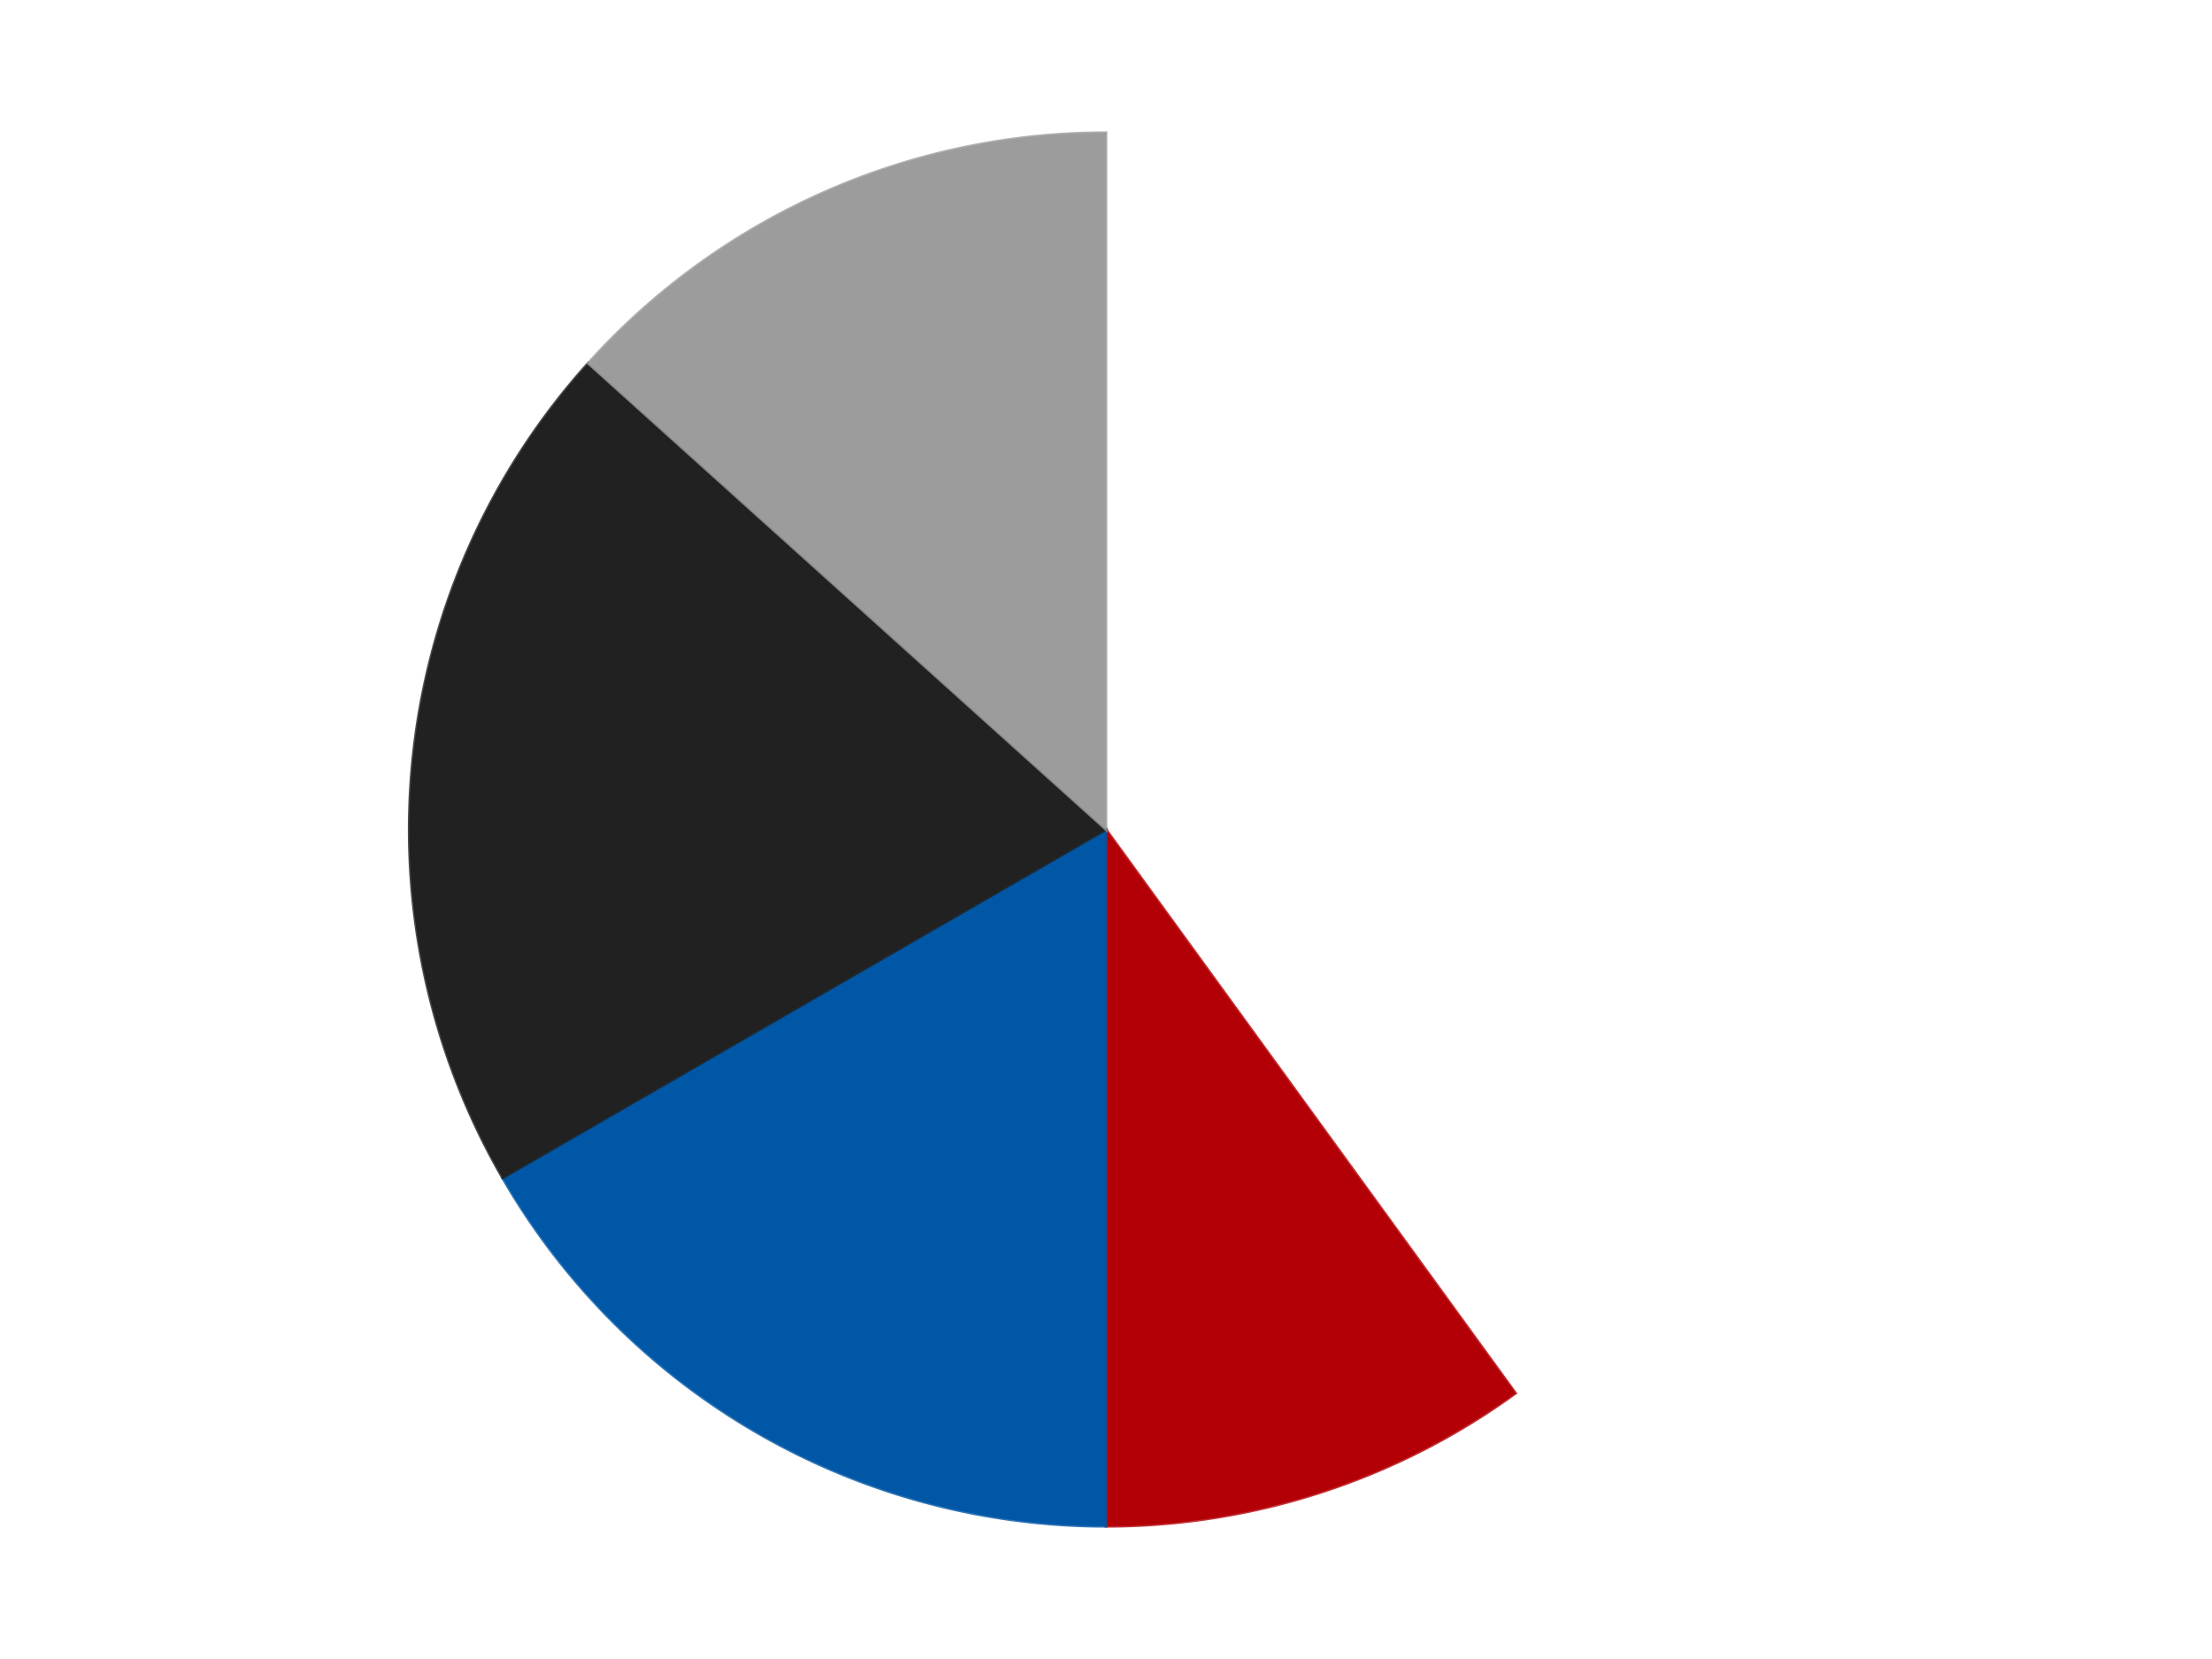 <?xml version='1.0' encoding='utf-8'?>
<svg xmlns="http://www.w3.org/2000/svg" xmlns:xlink="http://www.w3.org/1999/xlink" id="chart-e97a7b3d-2677-4884-ae06-3e5829a049e6" class="pygal-chart" viewBox="0 0 800 600"><!--Generated with pygal 3.0.4 (lxml) ©Kozea 2012-2016 on 2024-07-06--><!--http://pygal.org--><!--http://github.com/Kozea/pygal--><defs><style type="text/css">#chart-e97a7b3d-2677-4884-ae06-3e5829a049e6{-webkit-user-select:none;-webkit-font-smoothing:antialiased;font-family:Consolas,"Liberation Mono",Menlo,Courier,monospace}#chart-e97a7b3d-2677-4884-ae06-3e5829a049e6 .title{font-family:Consolas,"Liberation Mono",Menlo,Courier,monospace;font-size:16px}#chart-e97a7b3d-2677-4884-ae06-3e5829a049e6 .legends .legend text{font-family:Consolas,"Liberation Mono",Menlo,Courier,monospace;font-size:14px}#chart-e97a7b3d-2677-4884-ae06-3e5829a049e6 .axis text{font-family:Consolas,"Liberation Mono",Menlo,Courier,monospace;font-size:10px}#chart-e97a7b3d-2677-4884-ae06-3e5829a049e6 .axis text.major{font-family:Consolas,"Liberation Mono",Menlo,Courier,monospace;font-size:10px}#chart-e97a7b3d-2677-4884-ae06-3e5829a049e6 .text-overlay text.value{font-family:Consolas,"Liberation Mono",Menlo,Courier,monospace;font-size:16px}#chart-e97a7b3d-2677-4884-ae06-3e5829a049e6 .text-overlay text.label{font-family:Consolas,"Liberation Mono",Menlo,Courier,monospace;font-size:10px}#chart-e97a7b3d-2677-4884-ae06-3e5829a049e6 .tooltip{font-family:Consolas,"Liberation Mono",Menlo,Courier,monospace;font-size:14px}#chart-e97a7b3d-2677-4884-ae06-3e5829a049e6 text.no_data{font-family:Consolas,"Liberation Mono",Menlo,Courier,monospace;font-size:64px}
#chart-e97a7b3d-2677-4884-ae06-3e5829a049e6{background-color:transparent}#chart-e97a7b3d-2677-4884-ae06-3e5829a049e6 path,#chart-e97a7b3d-2677-4884-ae06-3e5829a049e6 line,#chart-e97a7b3d-2677-4884-ae06-3e5829a049e6 rect,#chart-e97a7b3d-2677-4884-ae06-3e5829a049e6 circle{-webkit-transition:150ms;-moz-transition:150ms;transition:150ms}#chart-e97a7b3d-2677-4884-ae06-3e5829a049e6 .graph &gt; .background{fill:transparent}#chart-e97a7b3d-2677-4884-ae06-3e5829a049e6 .plot &gt; .background{fill:transparent}#chart-e97a7b3d-2677-4884-ae06-3e5829a049e6 .graph{fill:rgba(0,0,0,.87)}#chart-e97a7b3d-2677-4884-ae06-3e5829a049e6 text.no_data{fill:rgba(0,0,0,1)}#chart-e97a7b3d-2677-4884-ae06-3e5829a049e6 .title{fill:rgba(0,0,0,1)}#chart-e97a7b3d-2677-4884-ae06-3e5829a049e6 .legends .legend text{fill:rgba(0,0,0,.87)}#chart-e97a7b3d-2677-4884-ae06-3e5829a049e6 .legends .legend:hover text{fill:rgba(0,0,0,1)}#chart-e97a7b3d-2677-4884-ae06-3e5829a049e6 .axis .line{stroke:rgba(0,0,0,1)}#chart-e97a7b3d-2677-4884-ae06-3e5829a049e6 .axis .guide.line{stroke:rgba(0,0,0,.54)}#chart-e97a7b3d-2677-4884-ae06-3e5829a049e6 .axis .major.line{stroke:rgba(0,0,0,.87)}#chart-e97a7b3d-2677-4884-ae06-3e5829a049e6 .axis text.major{fill:rgba(0,0,0,1)}#chart-e97a7b3d-2677-4884-ae06-3e5829a049e6 .axis.y .guides:hover .guide.line,#chart-e97a7b3d-2677-4884-ae06-3e5829a049e6 .line-graph .axis.x .guides:hover .guide.line,#chart-e97a7b3d-2677-4884-ae06-3e5829a049e6 .stackedline-graph .axis.x .guides:hover .guide.line,#chart-e97a7b3d-2677-4884-ae06-3e5829a049e6 .xy-graph .axis.x .guides:hover .guide.line{stroke:rgba(0,0,0,1)}#chart-e97a7b3d-2677-4884-ae06-3e5829a049e6 .axis .guides:hover text{fill:rgba(0,0,0,1)}#chart-e97a7b3d-2677-4884-ae06-3e5829a049e6 .reactive{fill-opacity:1.0;stroke-opacity:.8;stroke-width:1}#chart-e97a7b3d-2677-4884-ae06-3e5829a049e6 .ci{stroke:rgba(0,0,0,.87)}#chart-e97a7b3d-2677-4884-ae06-3e5829a049e6 .reactive.active,#chart-e97a7b3d-2677-4884-ae06-3e5829a049e6 .active .reactive{fill-opacity:0.6;stroke-opacity:.9;stroke-width:4}#chart-e97a7b3d-2677-4884-ae06-3e5829a049e6 .ci .reactive.active{stroke-width:1.5}#chart-e97a7b3d-2677-4884-ae06-3e5829a049e6 .series text{fill:rgba(0,0,0,1)}#chart-e97a7b3d-2677-4884-ae06-3e5829a049e6 .tooltip rect{fill:transparent;stroke:rgba(0,0,0,1);-webkit-transition:opacity 150ms;-moz-transition:opacity 150ms;transition:opacity 150ms}#chart-e97a7b3d-2677-4884-ae06-3e5829a049e6 .tooltip .label{fill:rgba(0,0,0,.87)}#chart-e97a7b3d-2677-4884-ae06-3e5829a049e6 .tooltip .label{fill:rgba(0,0,0,.87)}#chart-e97a7b3d-2677-4884-ae06-3e5829a049e6 .tooltip .legend{font-size:.8em;fill:rgba(0,0,0,.54)}#chart-e97a7b3d-2677-4884-ae06-3e5829a049e6 .tooltip .x_label{font-size:.6em;fill:rgba(0,0,0,1)}#chart-e97a7b3d-2677-4884-ae06-3e5829a049e6 .tooltip .xlink{font-size:.5em;text-decoration:underline}#chart-e97a7b3d-2677-4884-ae06-3e5829a049e6 .tooltip .value{font-size:1.5em}#chart-e97a7b3d-2677-4884-ae06-3e5829a049e6 .bound{font-size:.5em}#chart-e97a7b3d-2677-4884-ae06-3e5829a049e6 .max-value{font-size:.75em;fill:rgba(0,0,0,.54)}#chart-e97a7b3d-2677-4884-ae06-3e5829a049e6 .map-element{fill:transparent;stroke:rgba(0,0,0,.54) !important}#chart-e97a7b3d-2677-4884-ae06-3e5829a049e6 .map-element .reactive{fill-opacity:inherit;stroke-opacity:inherit}#chart-e97a7b3d-2677-4884-ae06-3e5829a049e6 .color-0,#chart-e97a7b3d-2677-4884-ae06-3e5829a049e6 .color-0 a:visited{stroke:#F44336;fill:#F44336}#chart-e97a7b3d-2677-4884-ae06-3e5829a049e6 .color-1,#chart-e97a7b3d-2677-4884-ae06-3e5829a049e6 .color-1 a:visited{stroke:#3F51B5;fill:#3F51B5}#chart-e97a7b3d-2677-4884-ae06-3e5829a049e6 .color-2,#chart-e97a7b3d-2677-4884-ae06-3e5829a049e6 .color-2 a:visited{stroke:#009688;fill:#009688}#chart-e97a7b3d-2677-4884-ae06-3e5829a049e6 .color-3,#chart-e97a7b3d-2677-4884-ae06-3e5829a049e6 .color-3 a:visited{stroke:#FFC107;fill:#FFC107}#chart-e97a7b3d-2677-4884-ae06-3e5829a049e6 .color-4,#chart-e97a7b3d-2677-4884-ae06-3e5829a049e6 .color-4 a:visited{stroke:#FF5722;fill:#FF5722}#chart-e97a7b3d-2677-4884-ae06-3e5829a049e6 .text-overlay .color-0 text{fill:black}#chart-e97a7b3d-2677-4884-ae06-3e5829a049e6 .text-overlay .color-1 text{fill:black}#chart-e97a7b3d-2677-4884-ae06-3e5829a049e6 .text-overlay .color-2 text{fill:black}#chart-e97a7b3d-2677-4884-ae06-3e5829a049e6 .text-overlay .color-3 text{fill:black}#chart-e97a7b3d-2677-4884-ae06-3e5829a049e6 .text-overlay .color-4 text{fill:black}
#chart-e97a7b3d-2677-4884-ae06-3e5829a049e6 text.no_data{text-anchor:middle}#chart-e97a7b3d-2677-4884-ae06-3e5829a049e6 .guide.line{fill:none}#chart-e97a7b3d-2677-4884-ae06-3e5829a049e6 .centered{text-anchor:middle}#chart-e97a7b3d-2677-4884-ae06-3e5829a049e6 .title{text-anchor:middle}#chart-e97a7b3d-2677-4884-ae06-3e5829a049e6 .legends .legend text{fill-opacity:1}#chart-e97a7b3d-2677-4884-ae06-3e5829a049e6 .axis.x text{text-anchor:middle}#chart-e97a7b3d-2677-4884-ae06-3e5829a049e6 .axis.x:not(.web) text[transform]{text-anchor:start}#chart-e97a7b3d-2677-4884-ae06-3e5829a049e6 .axis.x:not(.web) text[transform].backwards{text-anchor:end}#chart-e97a7b3d-2677-4884-ae06-3e5829a049e6 .axis.y text{text-anchor:end}#chart-e97a7b3d-2677-4884-ae06-3e5829a049e6 .axis.y text[transform].backwards{text-anchor:start}#chart-e97a7b3d-2677-4884-ae06-3e5829a049e6 .axis.y2 text{text-anchor:start}#chart-e97a7b3d-2677-4884-ae06-3e5829a049e6 .axis.y2 text[transform].backwards{text-anchor:end}#chart-e97a7b3d-2677-4884-ae06-3e5829a049e6 .axis .guide.line{stroke-dasharray:4,4;stroke:black}#chart-e97a7b3d-2677-4884-ae06-3e5829a049e6 .axis .major.guide.line{stroke-dasharray:6,6;stroke:black}#chart-e97a7b3d-2677-4884-ae06-3e5829a049e6 .horizontal .axis.y .guide.line,#chart-e97a7b3d-2677-4884-ae06-3e5829a049e6 .horizontal .axis.y2 .guide.line,#chart-e97a7b3d-2677-4884-ae06-3e5829a049e6 .vertical .axis.x .guide.line{opacity:0}#chart-e97a7b3d-2677-4884-ae06-3e5829a049e6 .horizontal .axis.always_show .guide.line,#chart-e97a7b3d-2677-4884-ae06-3e5829a049e6 .vertical .axis.always_show .guide.line{opacity:1 !important}#chart-e97a7b3d-2677-4884-ae06-3e5829a049e6 .axis.y .guides:hover .guide.line,#chart-e97a7b3d-2677-4884-ae06-3e5829a049e6 .axis.y2 .guides:hover .guide.line,#chart-e97a7b3d-2677-4884-ae06-3e5829a049e6 .axis.x .guides:hover .guide.line{opacity:1}#chart-e97a7b3d-2677-4884-ae06-3e5829a049e6 .axis .guides:hover text{opacity:1}#chart-e97a7b3d-2677-4884-ae06-3e5829a049e6 .nofill{fill:none}#chart-e97a7b3d-2677-4884-ae06-3e5829a049e6 .subtle-fill{fill-opacity:.2}#chart-e97a7b3d-2677-4884-ae06-3e5829a049e6 .dot{stroke-width:1px;fill-opacity:1;stroke-opacity:1}#chart-e97a7b3d-2677-4884-ae06-3e5829a049e6 .dot.active{stroke-width:5px}#chart-e97a7b3d-2677-4884-ae06-3e5829a049e6 .dot.negative{fill:transparent}#chart-e97a7b3d-2677-4884-ae06-3e5829a049e6 text,#chart-e97a7b3d-2677-4884-ae06-3e5829a049e6 tspan{stroke:none !important}#chart-e97a7b3d-2677-4884-ae06-3e5829a049e6 .series text.active{opacity:1}#chart-e97a7b3d-2677-4884-ae06-3e5829a049e6 .tooltip rect{fill-opacity:.95;stroke-width:.5}#chart-e97a7b3d-2677-4884-ae06-3e5829a049e6 .tooltip text{fill-opacity:1}#chart-e97a7b3d-2677-4884-ae06-3e5829a049e6 .showable{visibility:hidden}#chart-e97a7b3d-2677-4884-ae06-3e5829a049e6 .showable.shown{visibility:visible}#chart-e97a7b3d-2677-4884-ae06-3e5829a049e6 .gauge-background{fill:rgba(229,229,229,1);stroke:none}#chart-e97a7b3d-2677-4884-ae06-3e5829a049e6 .bg-lines{stroke:transparent;stroke-width:2px}</style><script type="text/javascript">window.pygal = window.pygal || {};window.pygal.config = window.pygal.config || {};window.pygal.config['e97a7b3d-2677-4884-ae06-3e5829a049e6'] = {"allow_interruptions": false, "box_mode": "extremes", "classes": ["pygal-chart"], "css": ["file://style.css", "file://graph.css"], "defs": [], "disable_xml_declaration": false, "dots_size": 2.5, "dynamic_print_values": false, "explicit_size": false, "fill": false, "force_uri_protocol": "https", "formatter": null, "half_pie": false, "height": 600, "include_x_axis": false, "inner_radius": 0, "interpolate": null, "interpolation_parameters": {}, "interpolation_precision": 250, "inverse_y_axis": false, "js": ["//kozea.github.io/pygal.js/2.0.x/pygal-tooltips.min.js"], "legend_at_bottom": false, "legend_at_bottom_columns": null, "legend_box_size": 12, "logarithmic": false, "margin": 20, "margin_bottom": null, "margin_left": null, "margin_right": null, "margin_top": null, "max_scale": 16, "min_scale": 4, "missing_value_fill_truncation": "x", "no_data_text": "No data", "no_prefix": false, "order_min": null, "pretty_print": false, "print_labels": false, "print_values": false, "print_values_position": "center", "print_zeroes": true, "range": null, "rounded_bars": null, "secondary_range": null, "show_dots": true, "show_legend": false, "show_minor_x_labels": true, "show_minor_y_labels": true, "show_only_major_dots": false, "show_x_guides": false, "show_x_labels": true, "show_y_guides": true, "show_y_labels": true, "spacing": 10, "stack_from_top": false, "strict": false, "stroke": true, "stroke_style": null, "style": {"background": "transparent", "ci_colors": [], "colors": ["#F44336", "#3F51B5", "#009688", "#FFC107", "#FF5722", "#9C27B0", "#03A9F4", "#8BC34A", "#FF9800", "#E91E63", "#2196F3", "#4CAF50", "#FFEB3B", "#673AB7", "#00BCD4", "#CDDC39", "#9E9E9E", "#607D8B"], "dot_opacity": "1", "font_family": "Consolas, \"Liberation Mono\", Menlo, Courier, monospace", "foreground": "rgba(0, 0, 0, .87)", "foreground_strong": "rgba(0, 0, 0, 1)", "foreground_subtle": "rgba(0, 0, 0, .54)", "guide_stroke_color": "black", "guide_stroke_dasharray": "4,4", "label_font_family": "Consolas, \"Liberation Mono\", Menlo, Courier, monospace", "label_font_size": 10, "legend_font_family": "Consolas, \"Liberation Mono\", Menlo, Courier, monospace", "legend_font_size": 14, "major_guide_stroke_color": "black", "major_guide_stroke_dasharray": "6,6", "major_label_font_family": "Consolas, \"Liberation Mono\", Menlo, Courier, monospace", "major_label_font_size": 10, "no_data_font_family": "Consolas, \"Liberation Mono\", Menlo, Courier, monospace", "no_data_font_size": 64, "opacity": "1.0", "opacity_hover": "0.6", "plot_background": "transparent", "stroke_opacity": ".8", "stroke_opacity_hover": ".9", "stroke_width": "1", "stroke_width_hover": "4", "title_font_family": "Consolas, \"Liberation Mono\", Menlo, Courier, monospace", "title_font_size": 16, "tooltip_font_family": "Consolas, \"Liberation Mono\", Menlo, Courier, monospace", "tooltip_font_size": 14, "transition": "150ms", "value_background": "rgba(229, 229, 229, 1)", "value_colors": [], "value_font_family": "Consolas, \"Liberation Mono\", Menlo, Courier, monospace", "value_font_size": 16, "value_label_font_family": "Consolas, \"Liberation Mono\", Menlo, Courier, monospace", "value_label_font_size": 10}, "title": null, "tooltip_border_radius": 0, "tooltip_fancy_mode": true, "truncate_label": null, "truncate_legend": null, "width": 800, "x_label_rotation": 0, "x_labels": null, "x_labels_major": null, "x_labels_major_count": null, "x_labels_major_every": null, "x_title": null, "xrange": null, "y_label_rotation": 0, "y_labels": null, "y_labels_major": null, "y_labels_major_count": null, "y_labels_major_every": null, "y_title": null, "zero": 0, "legends": ["White", "Red", "Blue", "Black", "Light Gray"]}</script><script type="text/javascript" xlink:href="https://kozea.github.io/pygal.js/2.0.x/pygal-tooltips.min.js"/></defs><title>Pygal</title><g class="graph pie-graph vertical"><rect x="0" y="0" width="800" height="600" class="background"/><g transform="translate(20, 20)" class="plot"><rect x="0" y="0" width="760" height="560" class="background"/><g class="series serie-0 color-0"><g class="slices"><g class="slice" style="fill: #FFFFFF; stroke: #FFFFFF"><path d="M380 28 A252 252 0 0 1 528.122 483.872 L380 280 A0 0 0 0 0 380 280 z" class="slice reactive tooltip-trigger"/><desc class="value">12</desc><desc class="x centered">499.83312105318936</desc><desc class="y centered">241.0638587087566</desc></g></g></g><g class="series serie-1 color-1"><g class="slices"><g class="slice" style="fill: #B30006; stroke: #B30006"><path d="M528.122 483.872 A252 252 0 0 1 380 532 L380 280 A0 0 0 0 0 380 280 z" class="slice reactive tooltip-trigger"/><desc class="value">3</desc><desc class="x centered">418.9361412912434</desc><desc class="y centered">399.83312105318936</desc></g></g></g><g class="series serie-2 color-2"><g class="slices"><g class="slice" style="fill: #0057A6; stroke: #0057A6"><path d="M380 532 A252 252 0 0 1 161.762 406 L380 280 A0 0 0 0 0 380 280 z" class="slice reactive tooltip-trigger"/><desc class="value">5</desc><desc class="x centered">317.00000000000006</desc><desc class="y centered">389.1192008768393</desc></g></g></g><g class="series serie-3 color-3"><g class="slices"><g class="slice" style="fill: #212121; stroke: #212121"><path d="M161.762 406 A252 252 0 0 1 192.728 111.379 L380 280 A0 0 0 0 0 380 280 z" class="slice reactive tooltip-trigger"/><desc class="value">6</desc><desc class="x centered">254.69024118359755</desc><desc class="y centered">266.82941362827574</desc></g></g></g><g class="series serie-4 color-4"><g class="slices"><g class="slice" style="fill: #9C9C9C; stroke: #9C9C9C"><path d="M192.728 111.379 A252 252 0 0 1 380 28 L380 280 A0 0 0 0 0 380 280 z" class="slice reactive tooltip-trigger"/><desc class="value">4</desc><desc class="x centered">328.7511829724491</desc><desc class="y centered">164.89327233703233</desc></g></g></g></g><g class="titles"/><g transform="translate(20, 20)" class="plot overlay"><g class="series serie-0 color-0"/><g class="series serie-1 color-1"/><g class="series serie-2 color-2"/><g class="series serie-3 color-3"/><g class="series serie-4 color-4"/></g><g transform="translate(20, 20)" class="plot text-overlay"><g class="series serie-0 color-0"/><g class="series serie-1 color-1"/><g class="series serie-2 color-2"/><g class="series serie-3 color-3"/><g class="series serie-4 color-4"/></g><g transform="translate(20, 20)" class="plot tooltip-overlay"><g transform="translate(0 0)" style="opacity: 0" class="tooltip"><rect rx="0" ry="0" width="0" height="0" class="tooltip-box"/><g class="text"/></g></g></g></svg>